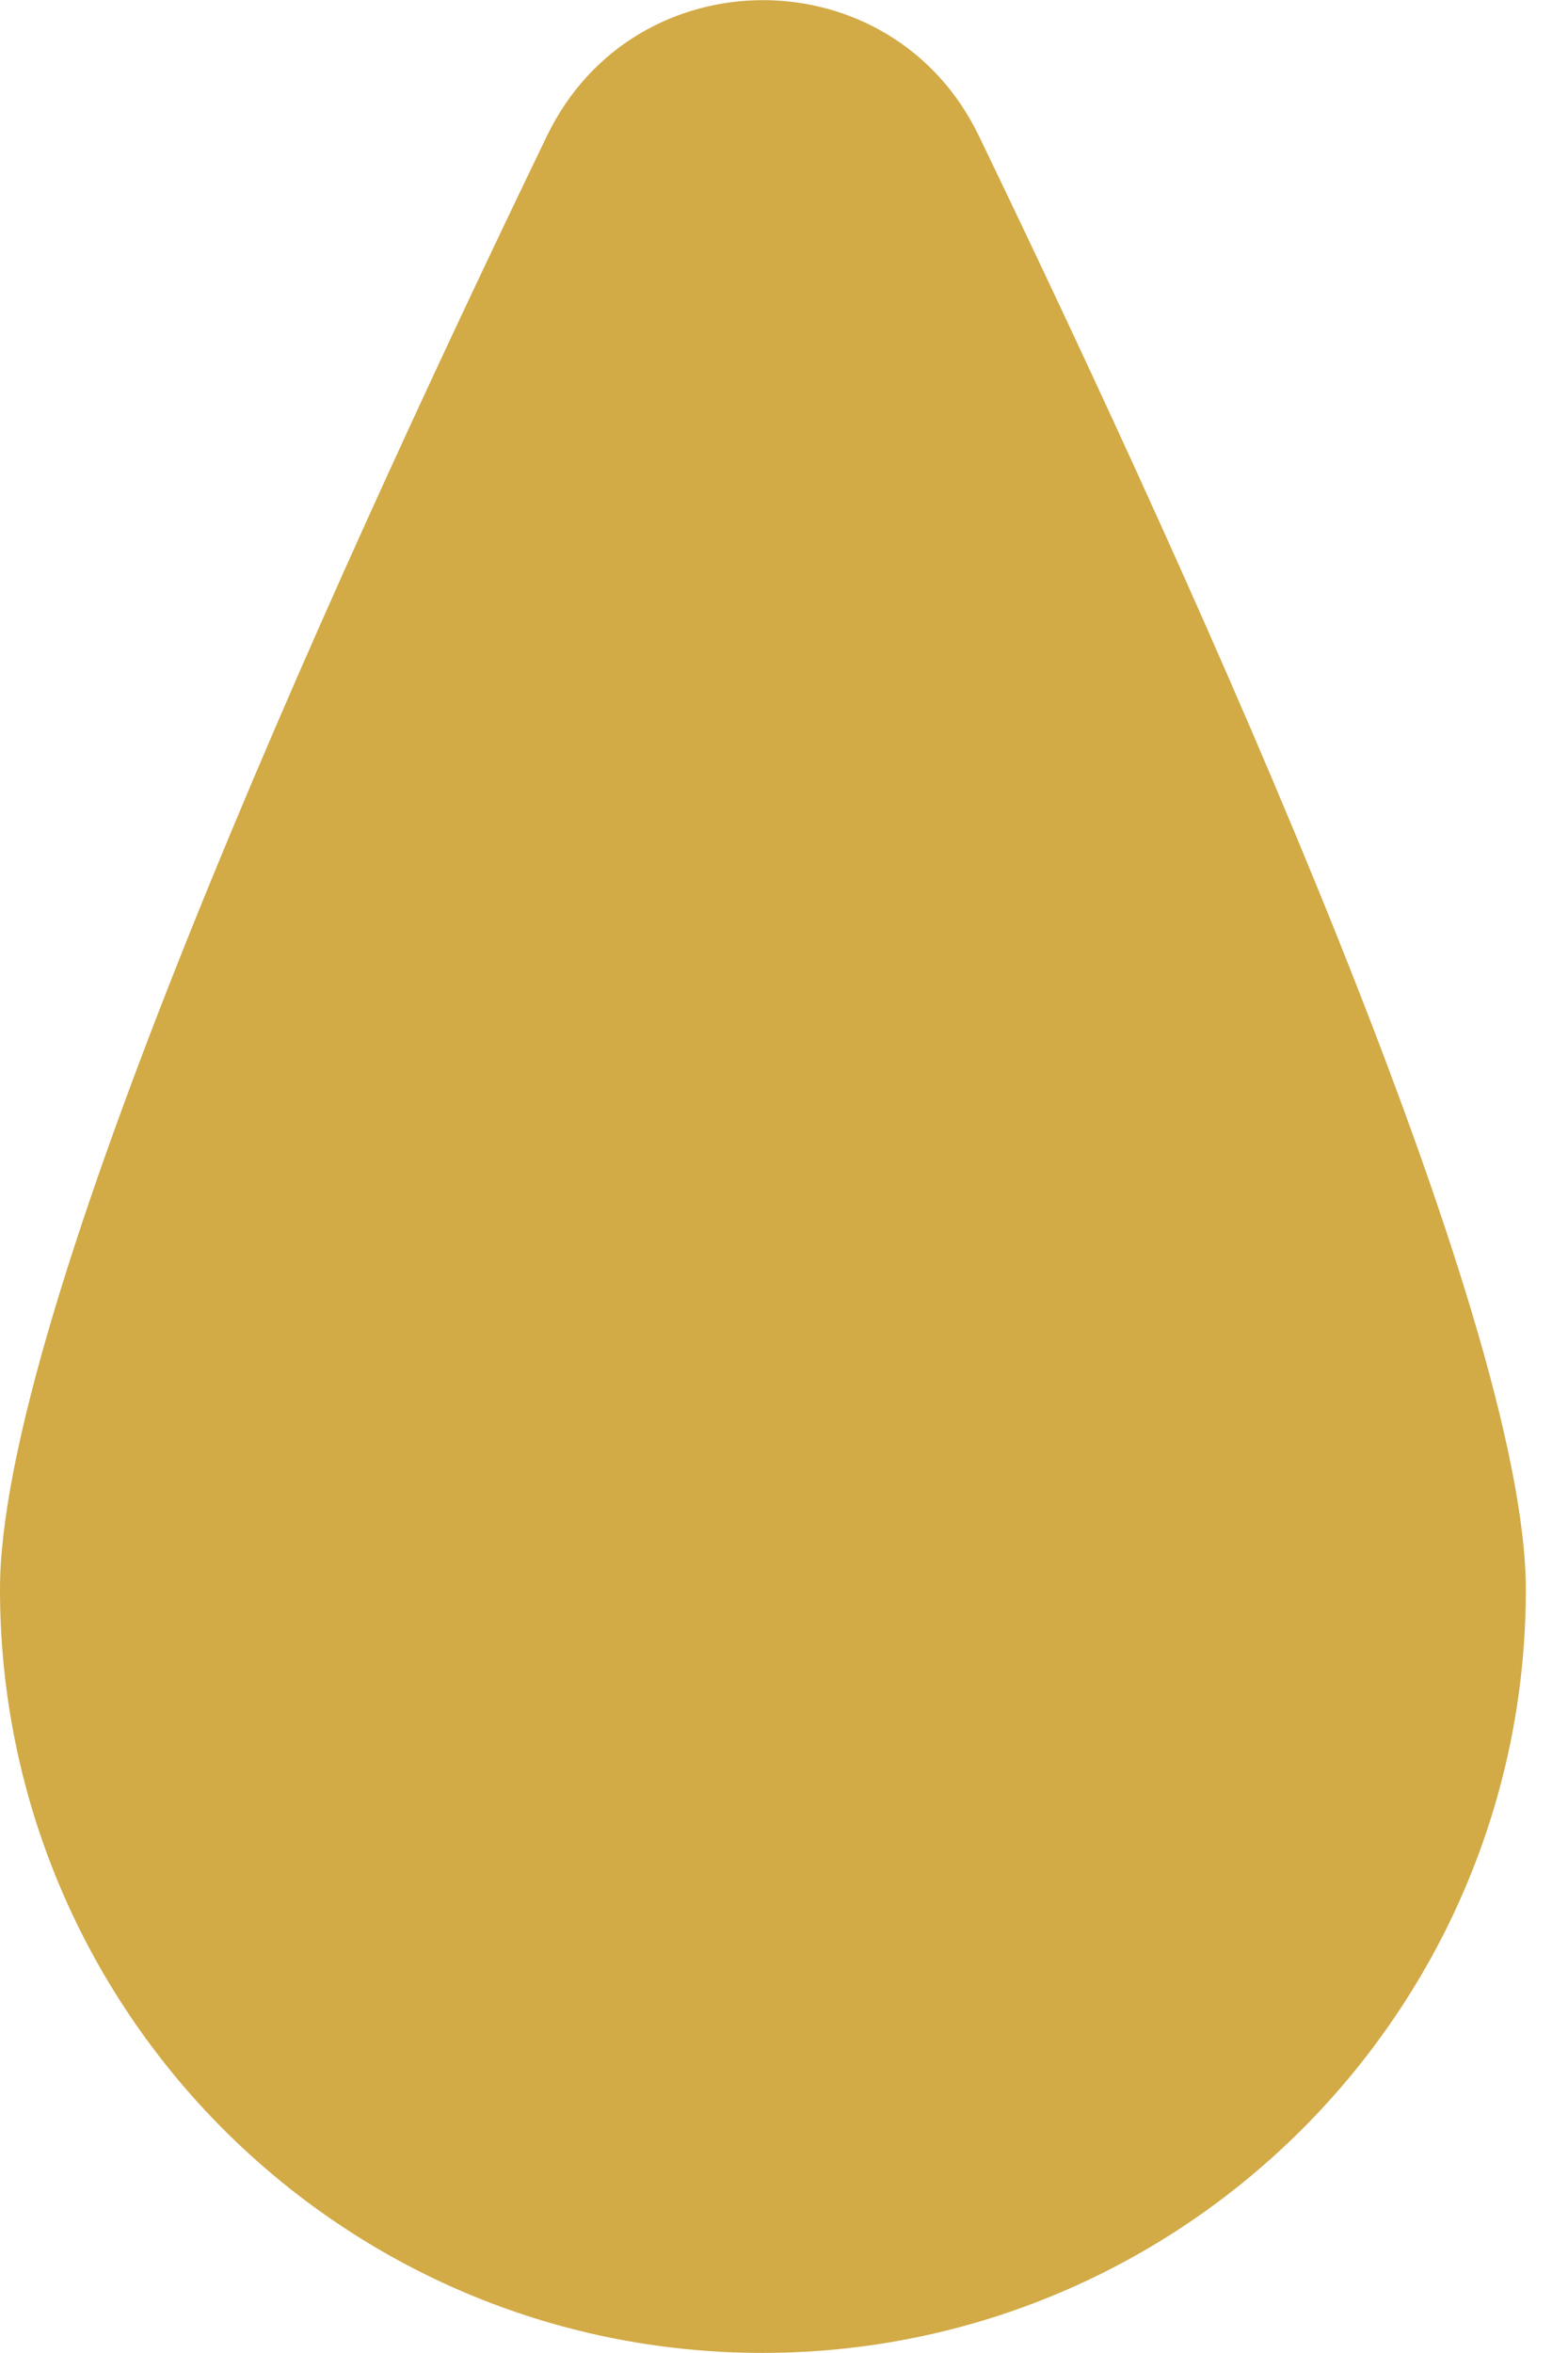 <svg width="16" height="24" viewBox="0 0 16 24" fill="none" xmlns="http://www.w3.org/2000/svg">
<path d="M15.57 16.209C15.57 20.509 12.08 23.999 7.78 23.999C3.48 23.999 0 20.509 0 16.209C0 13.419 3.28 6.149 5.58 1.389C6.47 -0.461 9.1 -0.461 9.99 1.389C12.29 6.159 15.57 13.429 15.57 16.219V16.209Z" fill="#D2AA46"/>
</svg>
